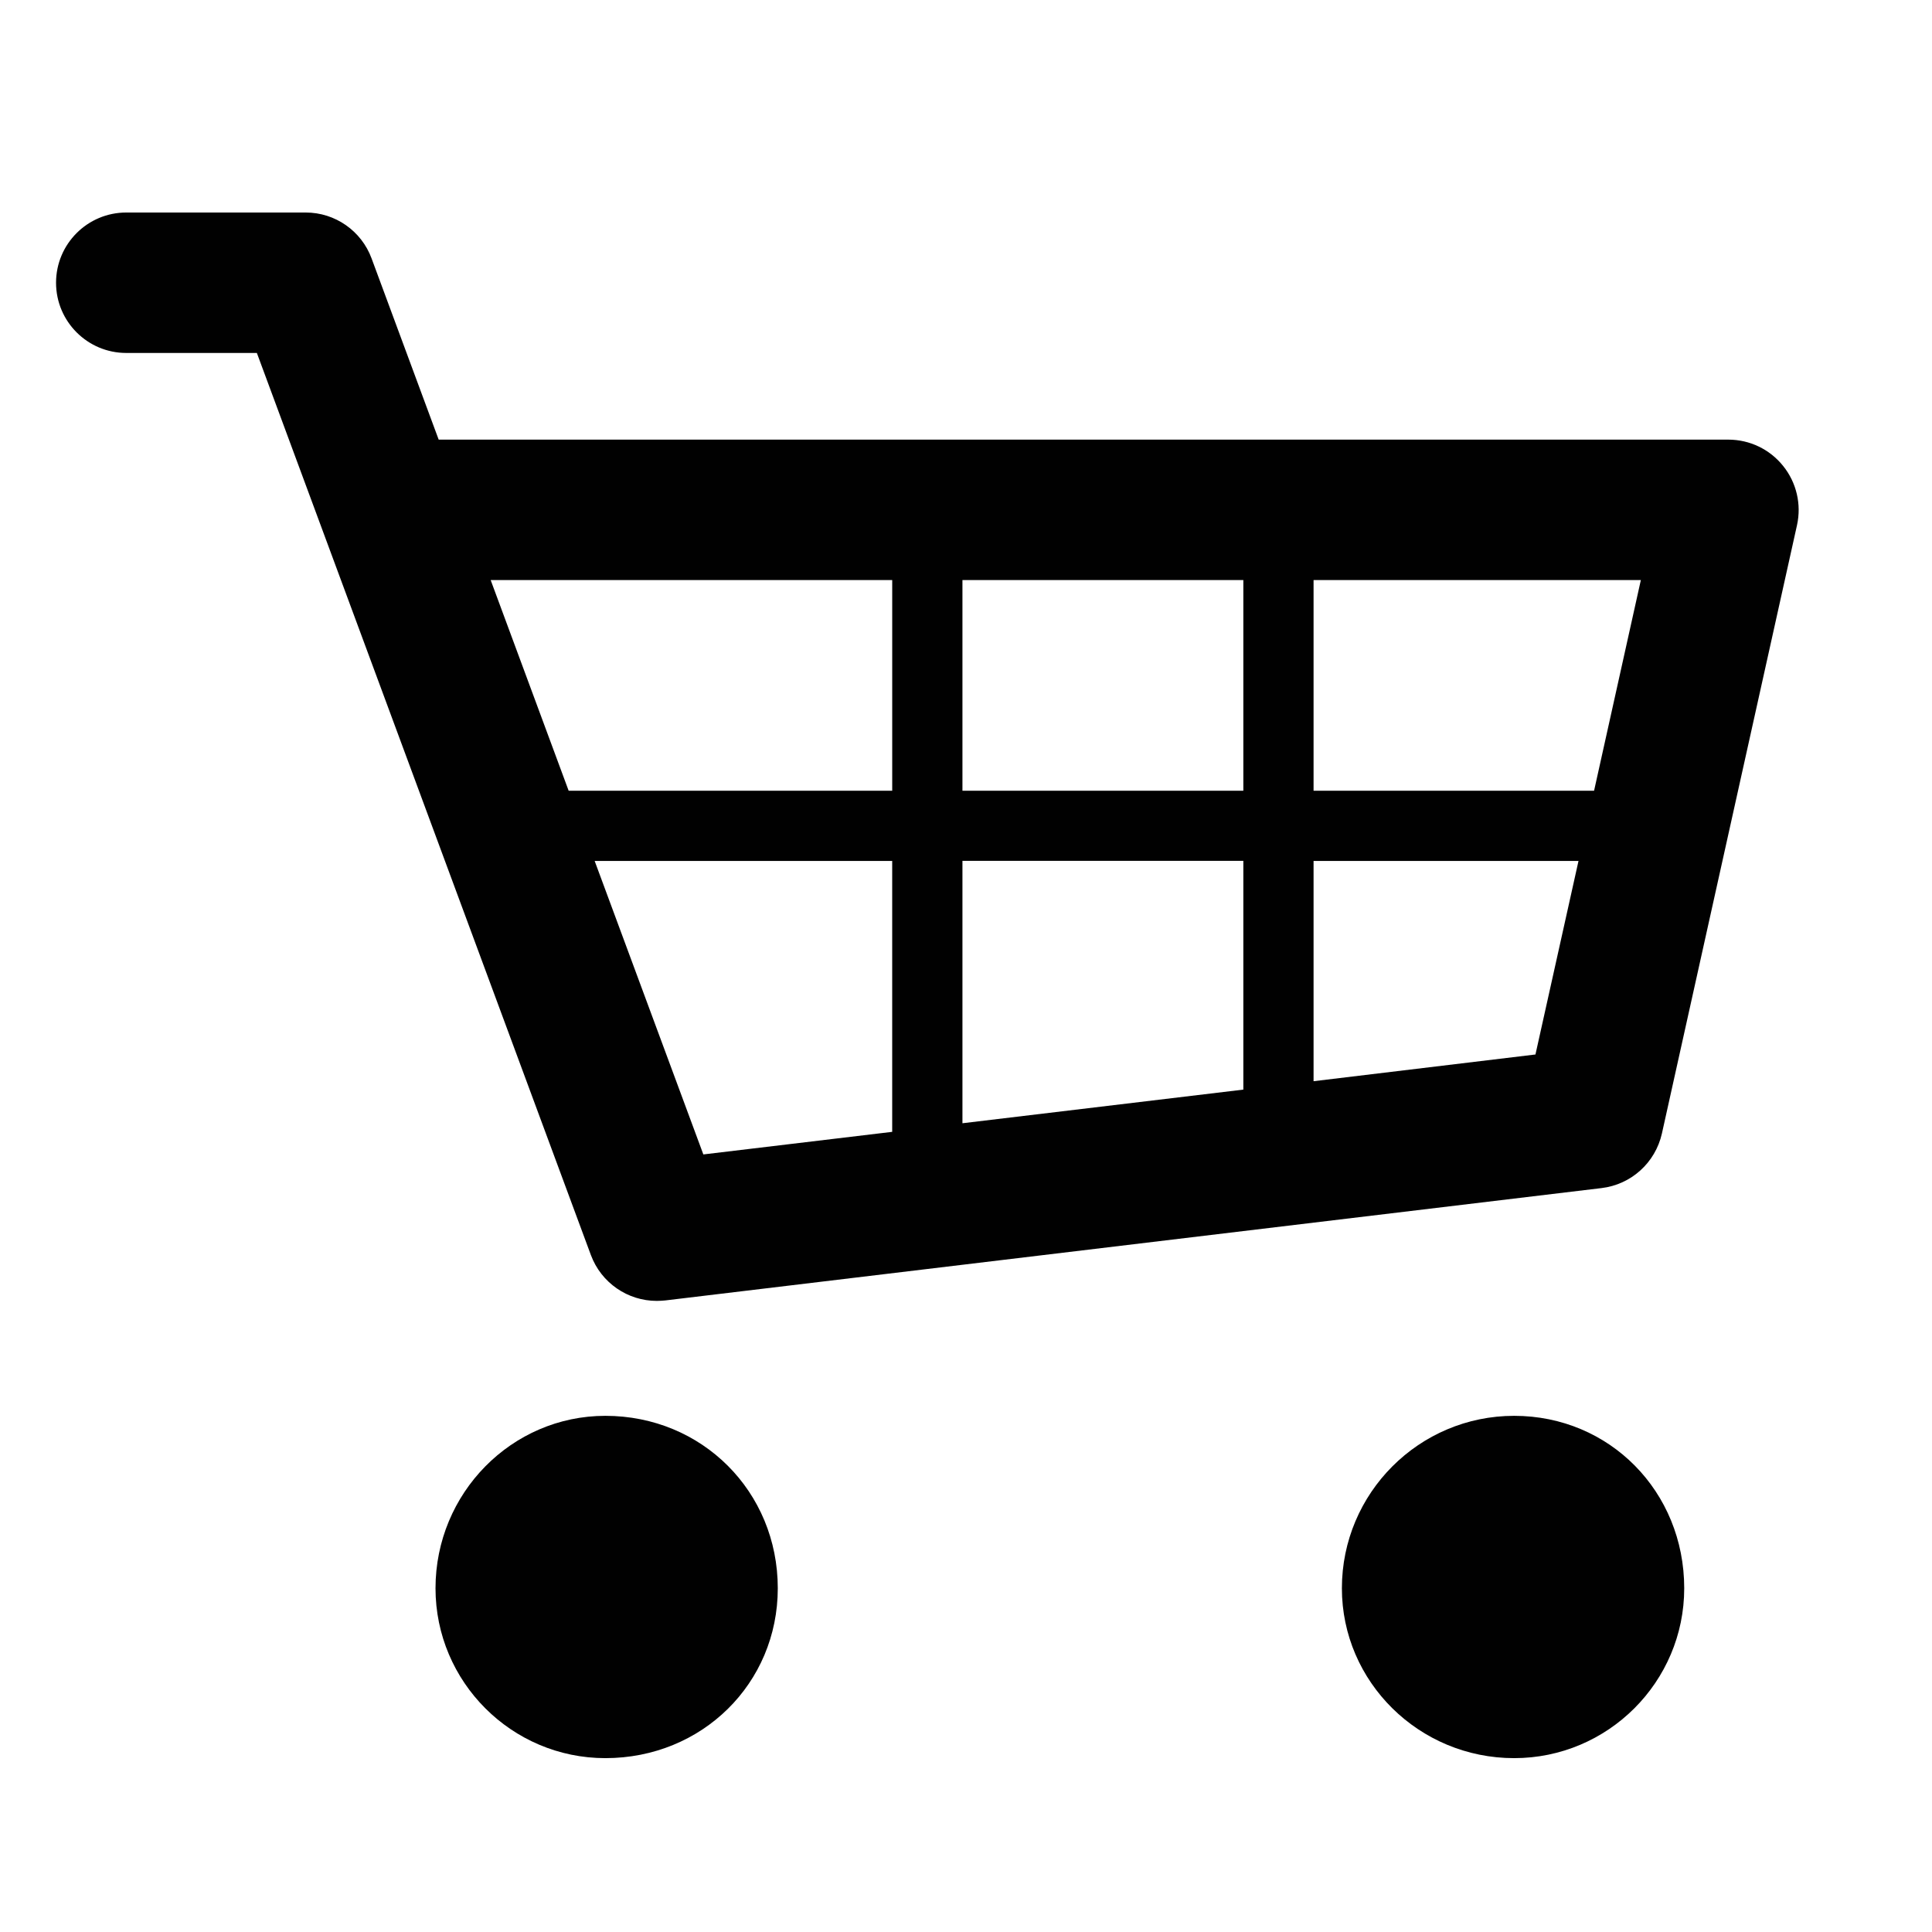 <?xml version="1.0" encoding="utf-8"?>
<!-- Generator: Adobe Illustrator 15.1.0, SVG Export Plug-In . SVG Version: 6.00 Build 0)  -->
<!DOCTYPE svg PUBLIC "-//W3C//DTD SVG 1.1//EN" "http://www.w3.org/Graphics/SVG/1.1/DTD/svg11.dtd">
<svg version="1.1" id="Layer_1" xmlns="http://www.w3.org/2000/svg" xmlns:xlink="http://www.w3.org/1999/xlink" x="0px" y="0px"
	 width="100px" height="100px" viewBox="0 0 100 100" enable-background="new 0 0 100 100" xml:space="preserve">
<path fill="#010101" d="M31.333,73.283c-4.847,0-8.791,4.002-8.791,8.926c0,4.845,3.944,8.792,8.791,8.792
	c5.004,0,8.925-3.866,8.925-8.792C40.258,77.201,36.337,73.283,31.333,73.283z"/>
<path fill="#010101" d="M78.372,73.283c-4.921,0-8.916,4.002-8.916,8.926c0,4.845,3.995,8.792,8.916,8.792
	c4.855,0,8.803-3.947,8.803-8.792C87.175,77.201,83.309,73.283,78.372,73.283z"/>
<path fill="#010101" d="M92.295,24.118c-0.691-0.864-1.732-1.363-2.84-1.363H22.706l-3.474-9.382C18.705,11.949,17.346,11,15.826,11
	H6.535c-2.006,0-3.634,1.628-3.634,3.635c0,2.004,1.628,3.634,3.634,3.634h6.76l17.29,46.694c0.535,1.438,1.904,2.371,3.407,2.371
	c0.145,0,0.292-0.01,0.436-0.023l48.468-5.816c1.534-0.184,2.782-1.311,3.124-2.824l6.994-31.495
	C93.25,26.104,92.986,24.974,92.295,24.118z M82.509,40.928H67.99V30.024h16.94L82.509,40.928z M49.816,40.928V30.024h14.539v10.903
	H49.816z M64.355,44.562v11.836l-14.539,1.741V44.557h14.539V44.562z M46.181,30.024v10.903H29.433l-4.036-10.903H46.181z
	 M30.779,44.562h15.401v14.022l-9.775,1.169L30.779,44.562z M67.99,55.963V44.562h13.713L79.475,54.58L67.99,55.963z"/>
</svg>
